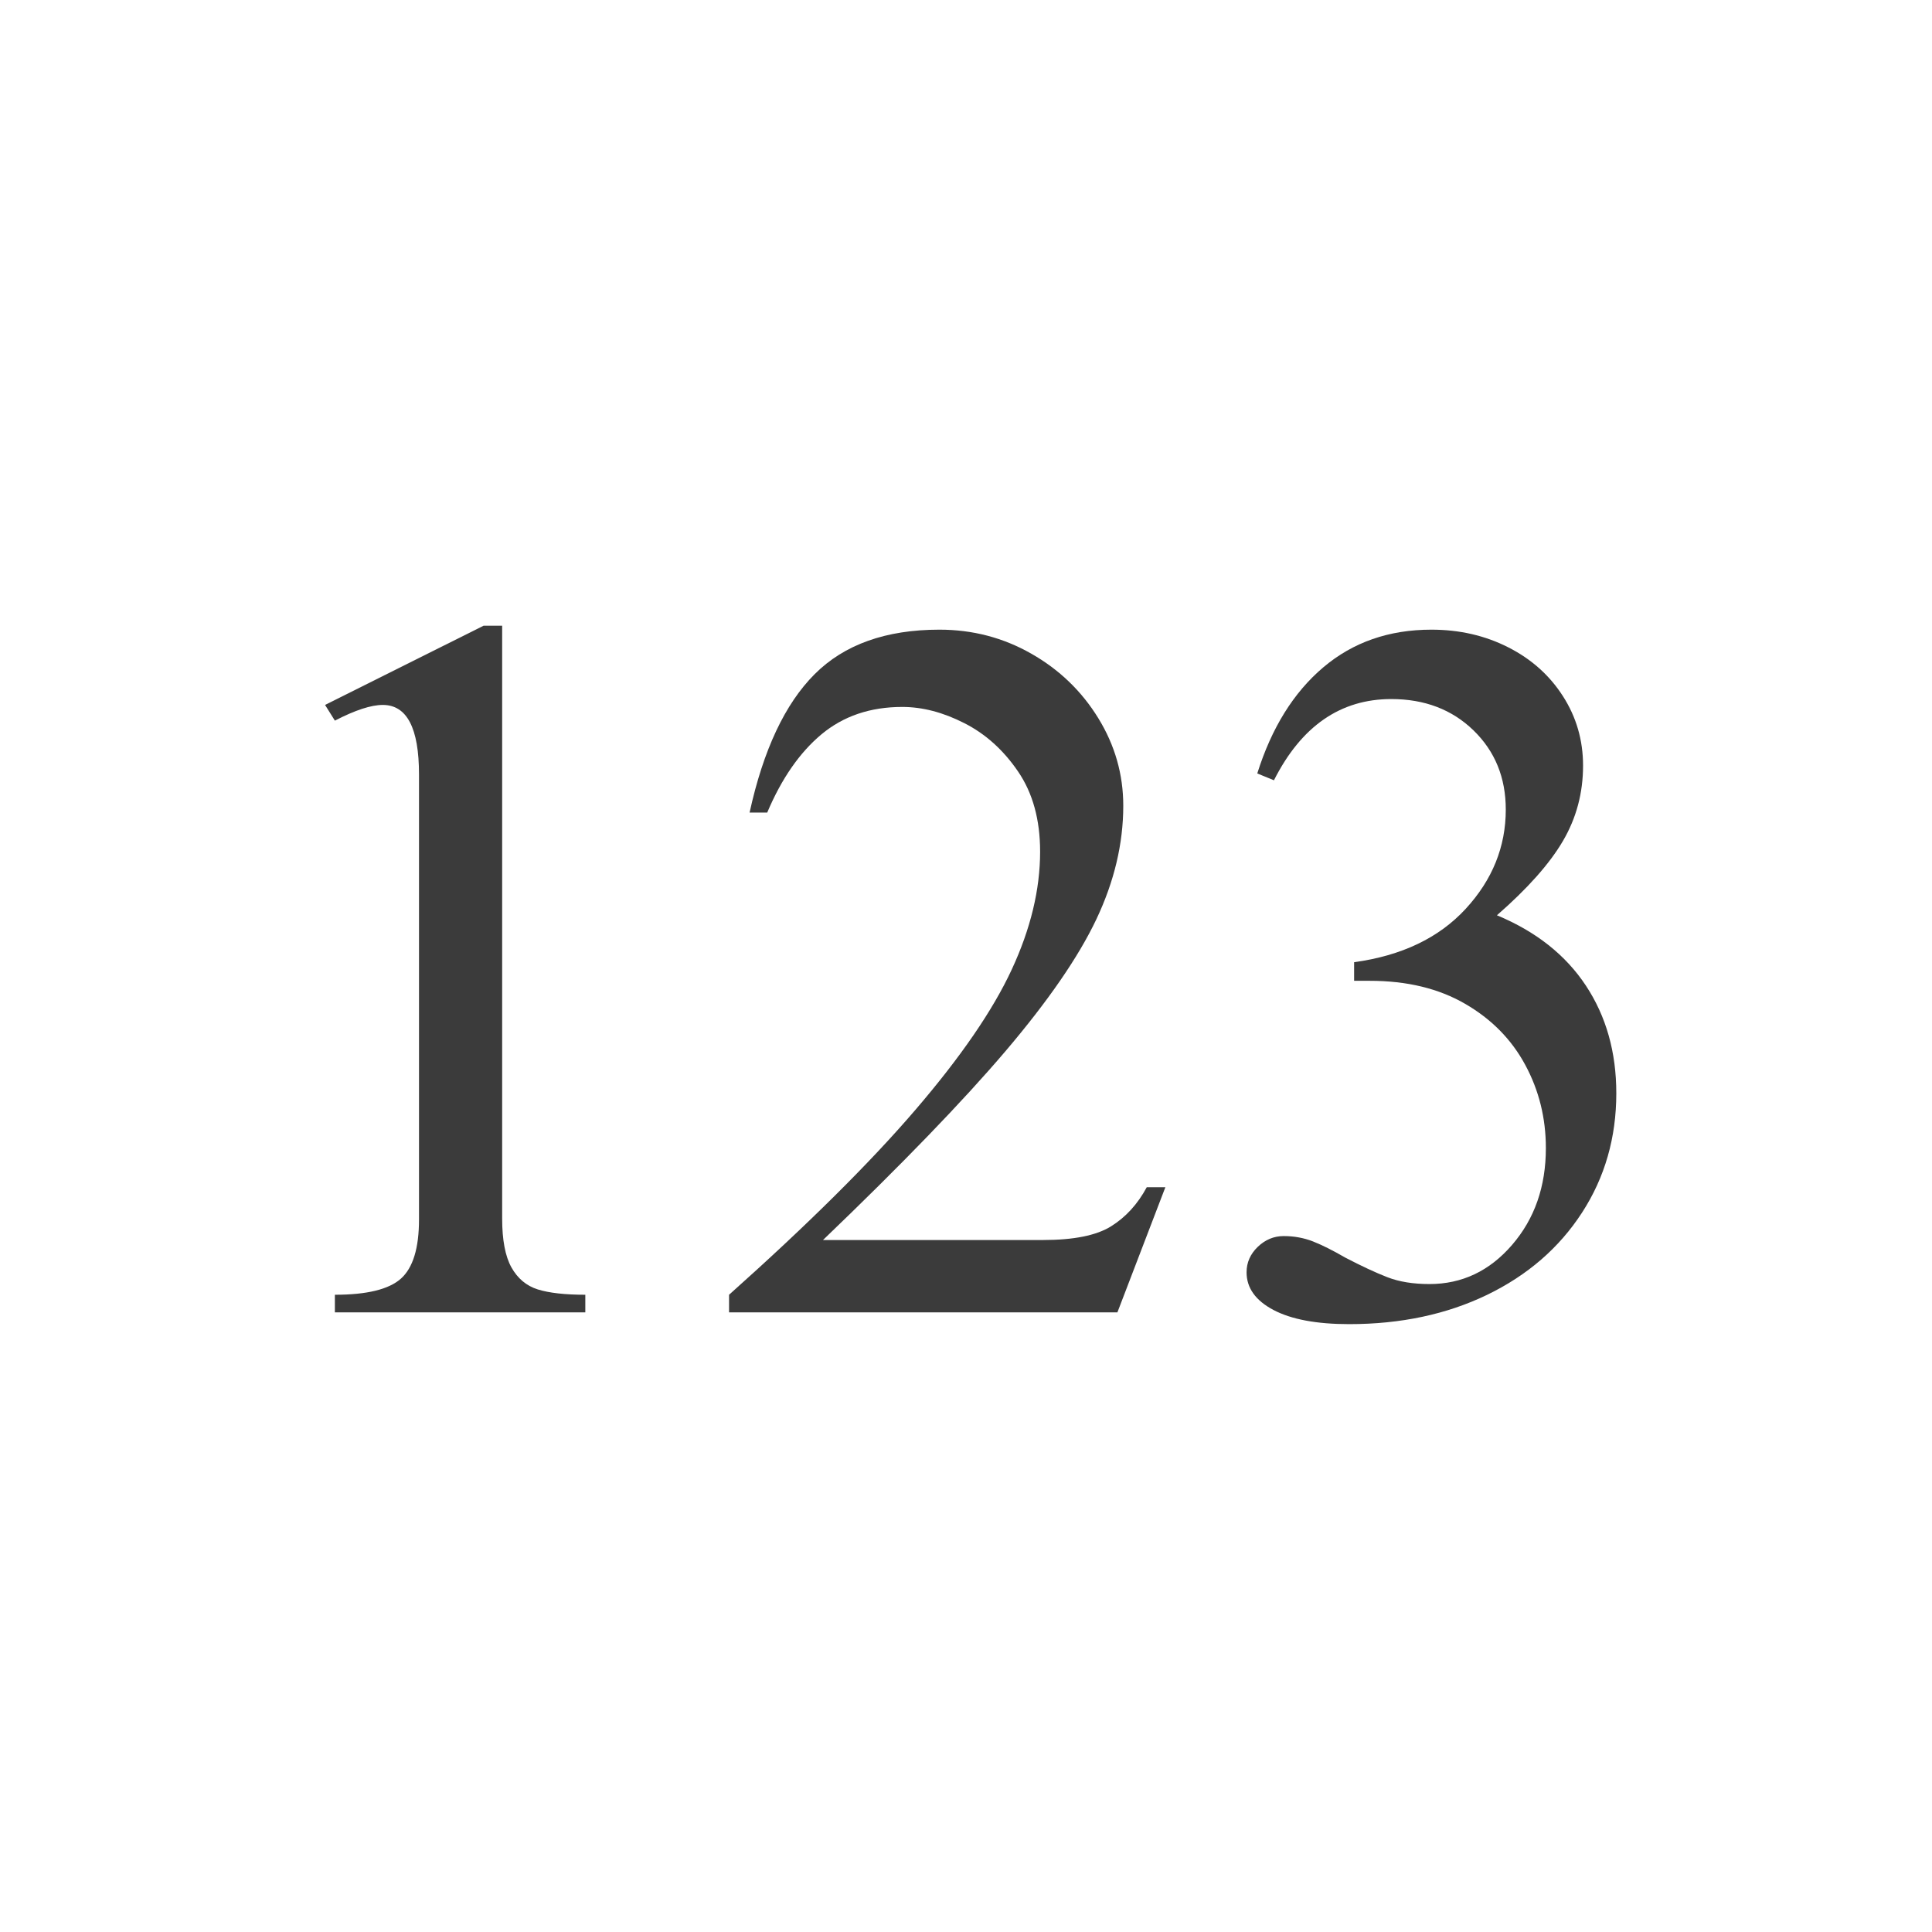 <svg version="1.0" preserveAspectRatio="xMidYMid meet" height="500" viewBox="0 0 375 375" zoomAndPan="magnify" width="500" xmlns:xlink="http://www.w3.org/1999/xlink" xmlns="http://www.w3.org/2000/svg"><defs><g></g></defs><g fill-opacity="1" fill="#3b3b3b"><g transform="translate(41.266, 254.733)"><g><path d="M 56.203 -133.281 L 56.203 -18.219 C 56.203 -14.051 56.801 -10.891 58 -8.734 C 59.207 -6.578 60.914 -5.148 63.125 -4.453 C 65.344 -3.766 68.414 -3.422 72.344 -3.422 L 72.344 0 L 23.734 0 L 23.734 -3.422 C 29.93 -3.422 34.203 -4.461 36.547 -6.547 C 38.891 -8.641 40.062 -12.469 40.062 -18.031 L 40.062 -104.422 C 40.062 -113.41 37.719 -117.906 33.031 -117.906 C 30.758 -117.906 27.66 -116.891 23.734 -114.859 L 21.828 -117.906 L 52.594 -133.281 Z M 56.203 -133.281"></path></g></g></g><g fill-opacity="1" fill="#3b3b3b"><g transform="translate(136.198, 254.733)"><g><path d="M 46.141 -132.516 C 52.586 -132.516 58.531 -130.961 63.969 -127.859 C 69.414 -124.766 73.754 -120.586 76.984 -115.328 C 80.211 -110.078 81.828 -104.414 81.828 -98.344 C 81.828 -91 80.086 -83.656 76.609 -76.312 C 73.129 -68.977 67.242 -60.438 58.953 -50.688 C 50.66 -40.945 38.859 -28.734 23.547 -14.047 L 66.266 -14.047 C 72.211 -14.047 76.609 -14.93 79.453 -16.703 C 82.305 -18.473 84.617 -21.004 86.391 -24.297 L 90 -24.297 L 80.688 0 L 5.312 0 L 5.312 -3.422 C 20.625 -17.086 32.676 -29.047 41.469 -39.297 C 50.27 -49.547 56.504 -58.625 60.172 -66.531 C 63.848 -74.445 65.688 -82.078 65.688 -89.422 C 65.688 -95.629 64.258 -100.816 61.406 -104.984 C 58.562 -109.16 55.082 -112.289 50.969 -114.375 C 46.863 -116.469 42.848 -117.516 38.922 -117.516 C 32.723 -117.516 27.5 -115.742 23.25 -112.203 C 19.008 -108.66 15.5 -103.598 12.719 -97.016 L 9.297 -97.016 C 11.961 -109.172 16.172 -118.125 21.922 -123.875 C 27.68 -129.633 35.754 -132.516 46.141 -132.516 Z M 46.141 -132.516"></path></g></g></g><g fill-opacity="1" fill="#3b3b3b"><g transform="translate(231.13, 254.733)"><g><path d="M 46.703 -132.516 C 52.148 -132.516 57.117 -131.375 61.609 -129.094 C 66.098 -126.82 69.641 -123.66 72.234 -119.609 C 74.836 -115.555 76.141 -111.062 76.141 -106.125 C 76.141 -100.812 74.836 -95.938 72.234 -91.5 C 69.641 -87.07 65.367 -82.266 59.422 -77.078 C 67.016 -73.922 72.773 -69.363 76.703 -63.406 C 80.629 -57.457 82.594 -50.5 82.594 -42.531 C 82.594 -33.926 80.375 -26.203 75.938 -19.359 C 71.508 -12.523 65.367 -7.207 57.516 -3.406 C 49.672 0.383 40.75 2.281 30.75 2.281 C 24.426 2.281 19.523 1.363 16.047 -0.469 C 12.566 -2.312 10.828 -4.75 10.828 -7.781 C 10.828 -9.676 11.551 -11.32 13 -12.719 C 14.457 -14.113 16.133 -14.812 18.031 -14.812 C 20.062 -14.812 21.961 -14.461 23.734 -13.766 C 25.504 -13.066 27.594 -12.02 30 -10.625 C 33.164 -8.977 35.883 -7.711 38.156 -6.828 C 40.438 -5.941 43.16 -5.5 46.328 -5.5 C 52.648 -5.5 57.992 -8.031 62.359 -13.094 C 66.734 -18.156 68.922 -24.422 68.922 -31.891 C 68.922 -37.711 67.586 -43.094 64.922 -48.031 C 62.266 -52.969 58.375 -56.922 53.25 -59.891 C 48.125 -62.867 41.957 -64.359 34.75 -64.359 L 31.703 -64.359 L 31.703 -67.969 C 40.941 -69.238 48.156 -72.688 53.344 -78.312 C 58.539 -83.945 61.141 -90.375 61.141 -97.594 C 61.141 -103.789 59.051 -108.914 54.875 -112.969 C 50.695 -117.02 45.379 -119.047 38.922 -119.047 C 29.047 -119.047 21.453 -113.789 16.141 -103.281 L 12.906 -104.609 C 15.695 -113.473 19.969 -120.336 25.719 -125.203 C 31.477 -130.078 38.473 -132.516 46.703 -132.516 Z M 46.703 -132.516"></path></g></g></g></svg>